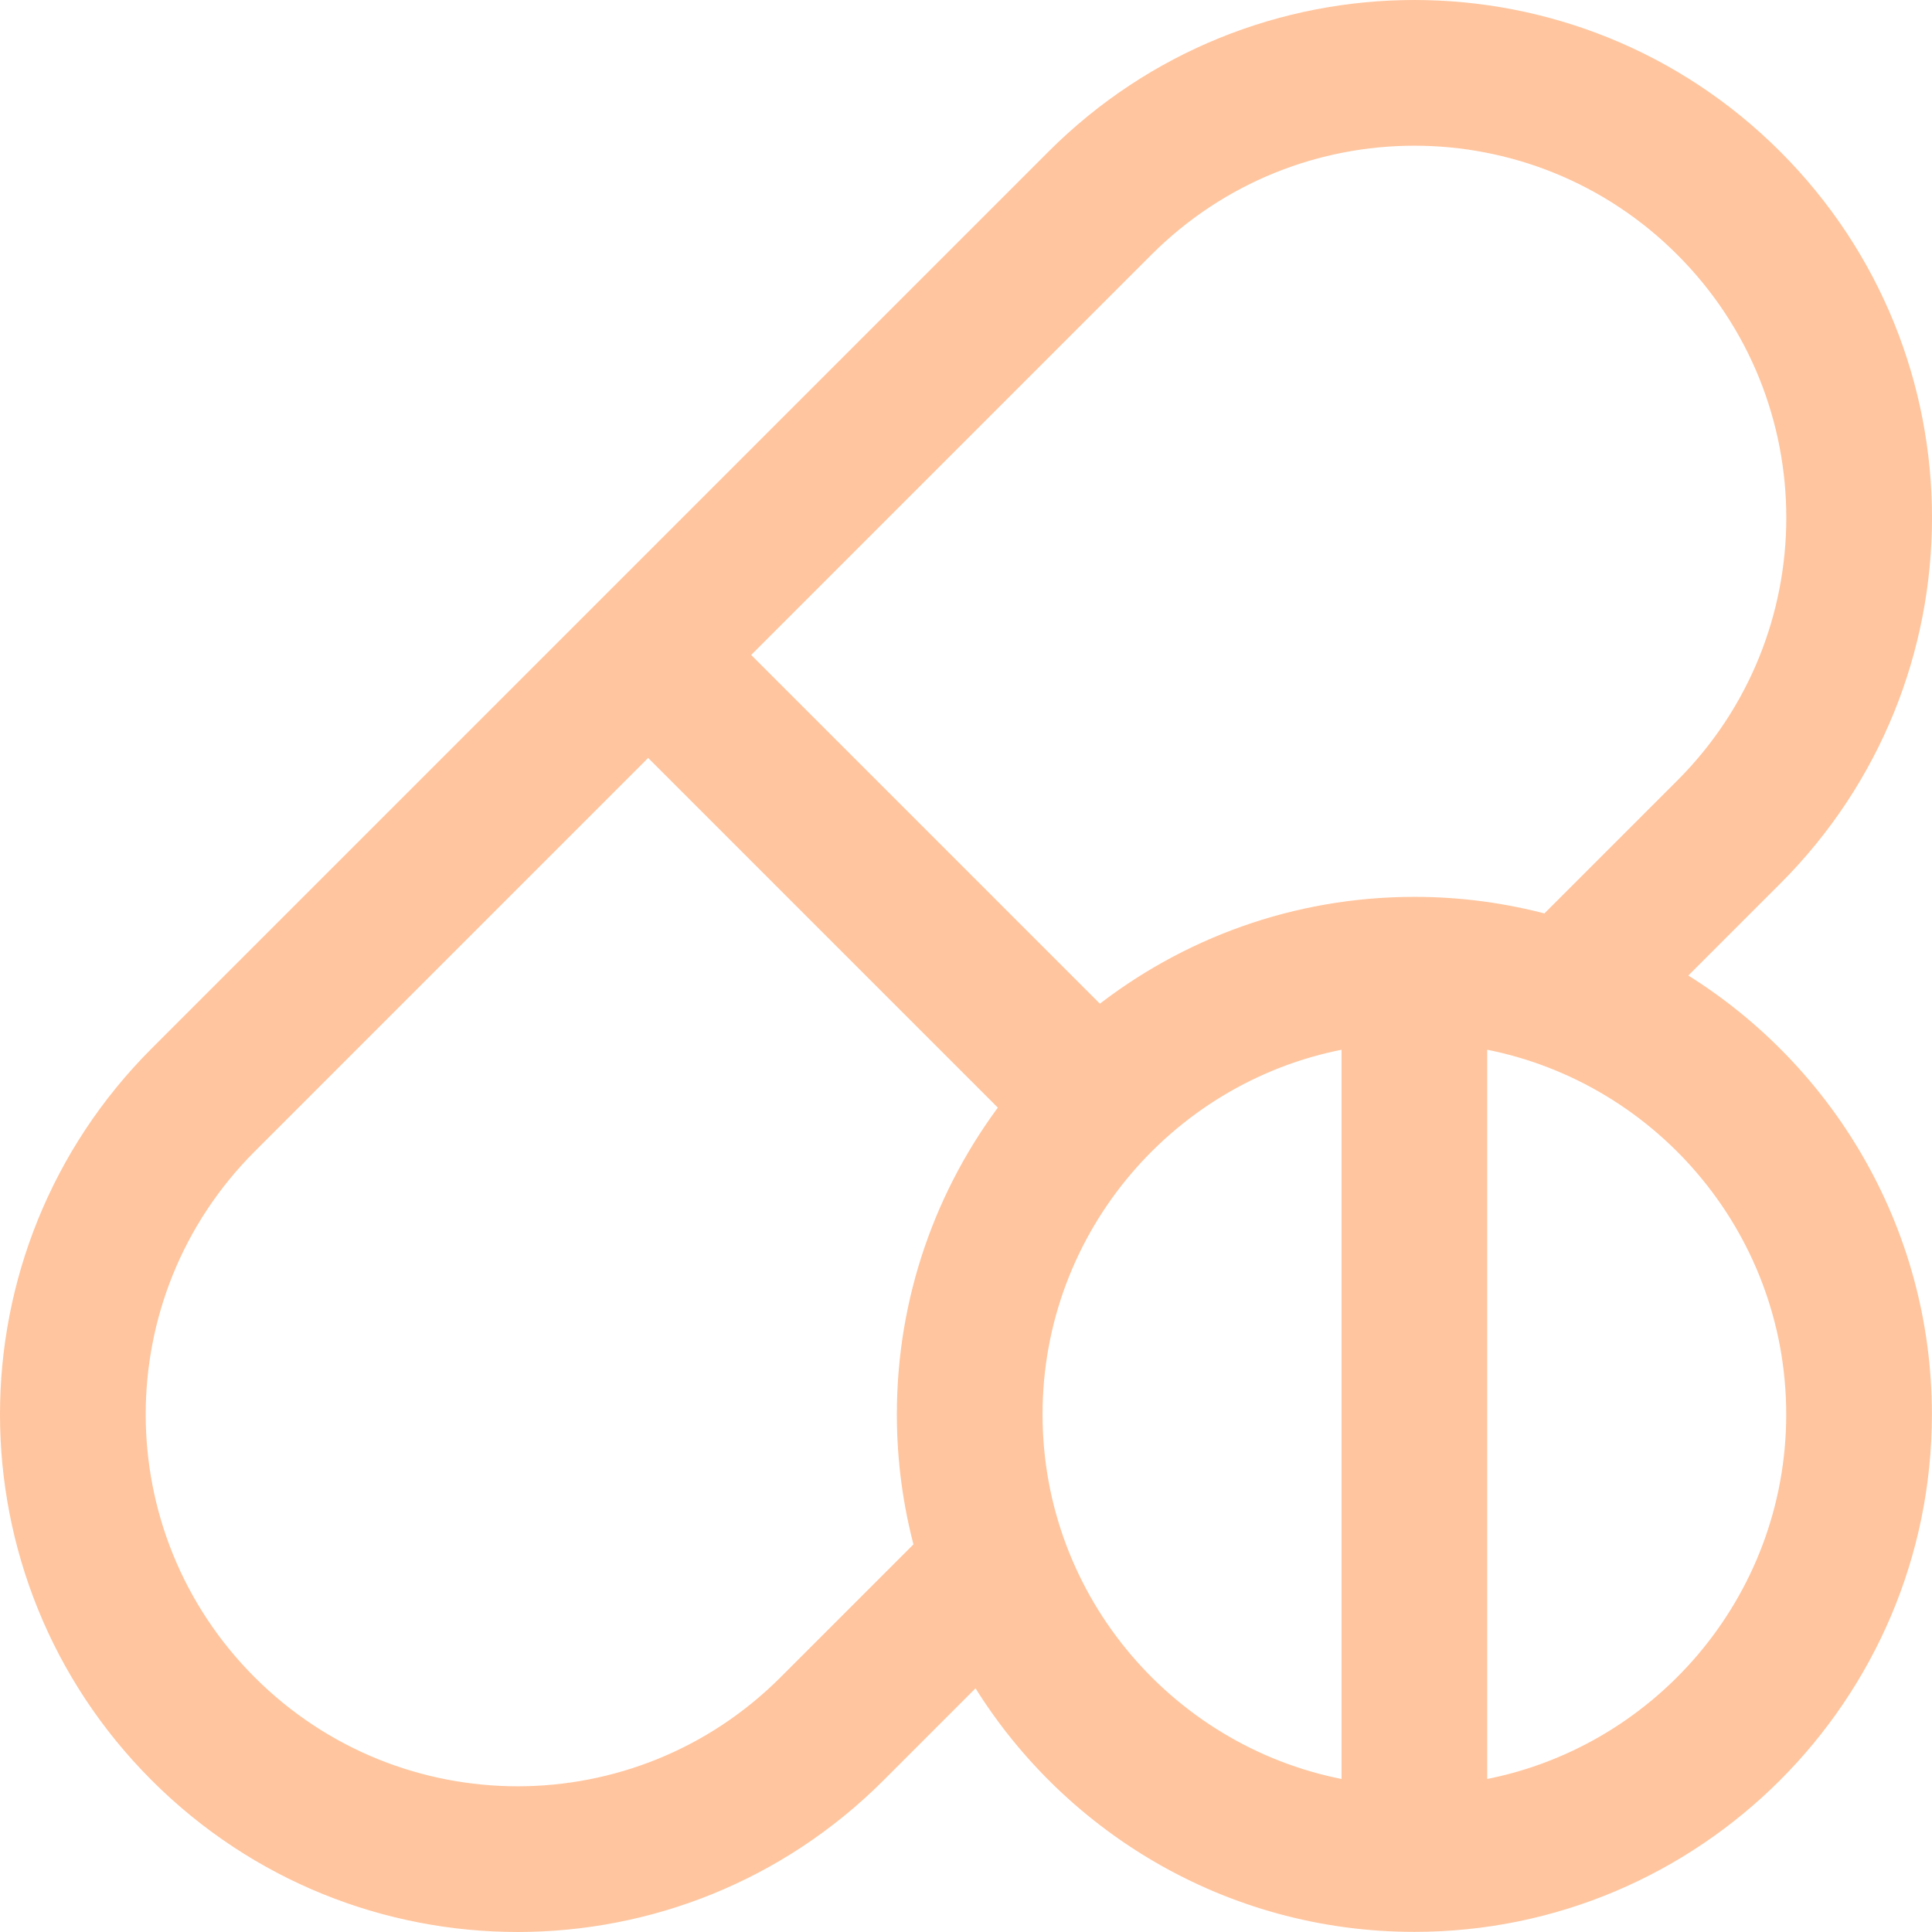 <svg width="112" height="112" viewBox="0 0 112 112" fill="none" xmlns="http://www.w3.org/2000/svg">
<path d="M61.133 9.147C72.663 -2.383 91.324 -2.381 102.853 9.147C114.383 20.677 114.381 39.338 102.853 50.867L97.071 56.648C105.699 61.799 111.493 71.231 111.493 81.993C111.493 98.26 98.26 111.493 81.993 111.493C71.231 111.493 61.799 105.699 56.648 97.071L50.867 102.853C39.337 114.383 20.676 114.381 9.147 102.853C-2.383 91.323 -2.381 72.662 9.147 61.133C11.346 58.934 58.709 11.571 61.133 9.147ZM14.411 66.397C5.791 75.018 5.792 88.97 14.411 97.589C23.032 106.209 36.983 106.208 45.602 97.589L53.511 89.681C52.848 87.228 52.492 84.651 52.492 81.993C52.492 75.299 54.735 69.119 58.506 64.163L37.575 43.232L14.411 66.397ZM78.27 60.253C67.875 62.027 59.937 71.101 59.937 81.993C59.937 92.885 67.876 101.957 78.27 103.731V60.253ZM85.715 103.731C96.11 101.957 104.049 92.885 104.049 81.993C104.049 71.101 96.11 62.027 85.715 60.253V103.731ZM97.589 14.411C88.968 5.791 75.017 5.792 66.397 14.411L42.839 37.969L63.721 58.851C68.749 54.873 75.098 52.492 81.993 52.492C84.651 52.492 87.228 52.847 89.681 53.51L97.589 45.602C106.209 36.982 106.208 23.03 97.589 14.411Z" fill="#FFC59E" stroke="#FFC59E"/>
</svg>
